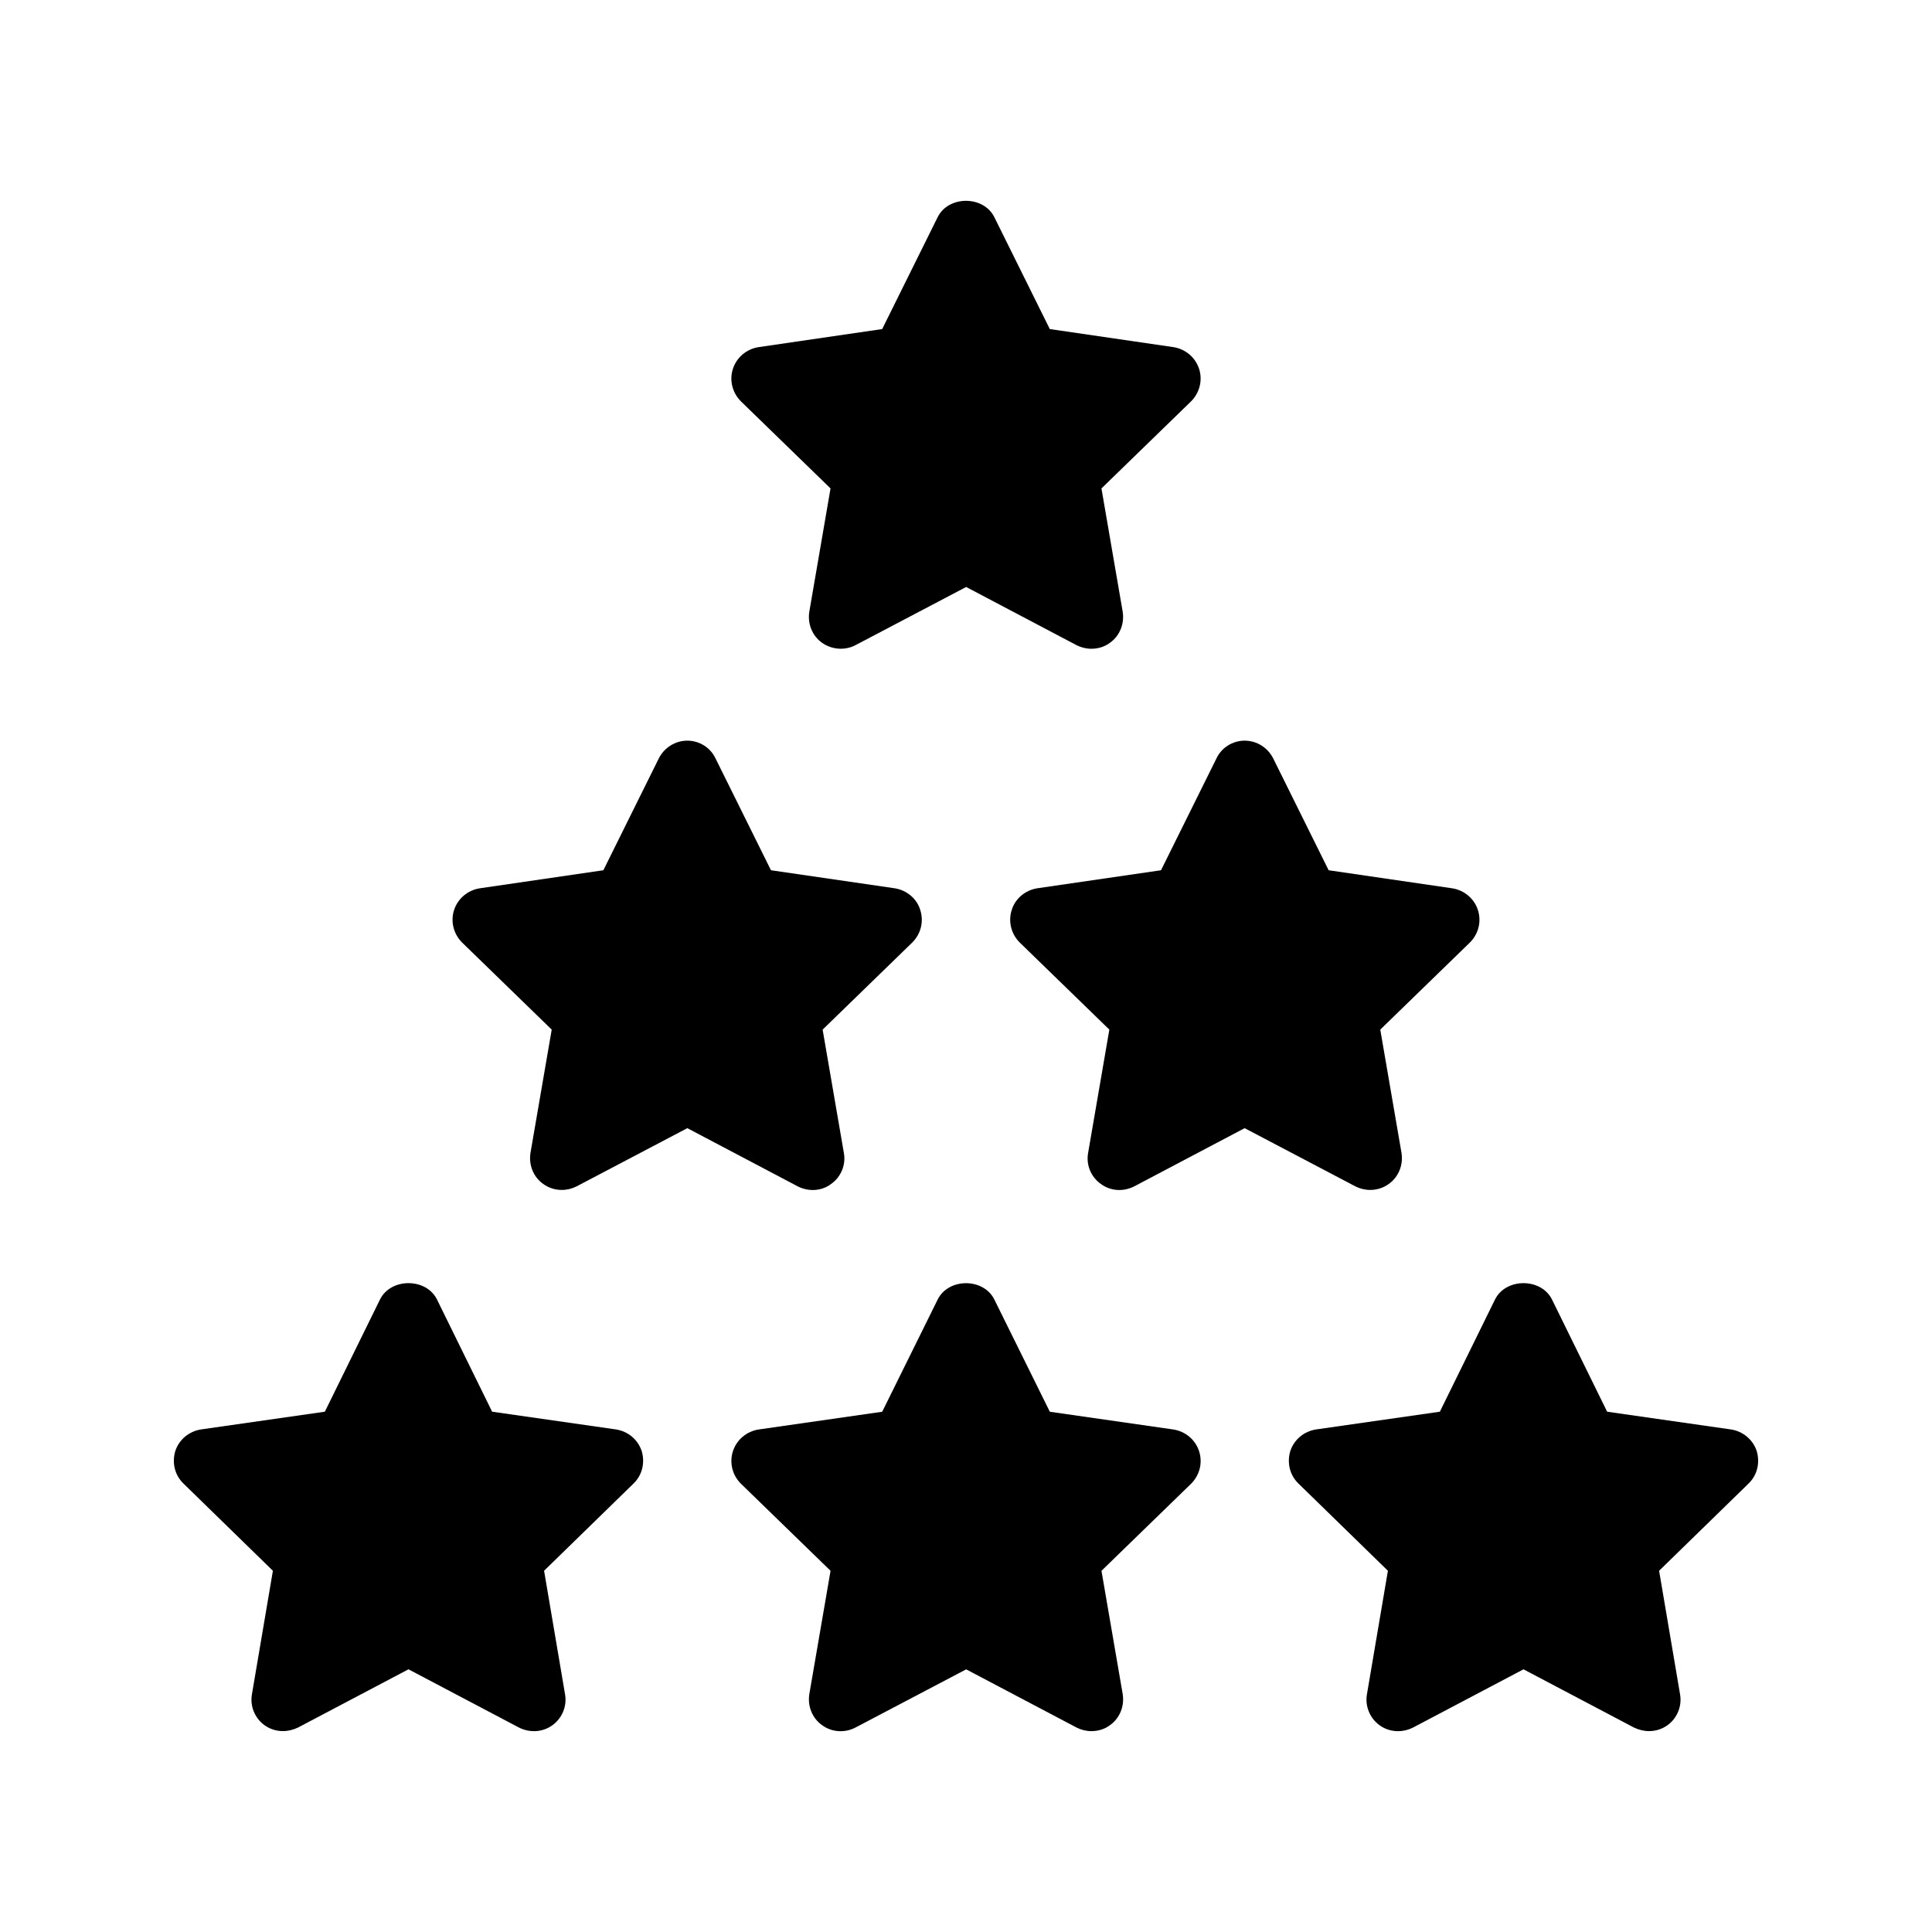 <?xml version="1.0" encoding="UTF-8"?>
<!-- Uploaded to: SVG Repo, www.svgrepo.com, Generator: SVG Repo Mixer Tools -->
<svg fill="#000000" width="800px" height="800px" version="1.1" viewBox="144 144 512 512" xmlns="http://www.w3.org/2000/svg">
 <g>
  <path d="m461.76 528.54c-1.008-3.023-3.609-5.207-6.801-5.711l-32.746-4.703-14.695-29.723c-2.856-5.793-12.176-5.793-15.031 0l-14.695 29.723-32.746 4.703c-3.191 0.504-5.793 2.688-6.801 5.711-1.008 3.106-0.168 6.383 2.098 8.648l23.762 23.09-5.625 32.664c-0.504 3.191 0.758 6.383 3.359 8.23 2.602 1.93 6.047 2.098 8.816 0.672l29.391-15.449 29.305 15.449c1.176 0.586 2.519 0.926 3.863 0.926 1.762 0 3.527-0.504 4.953-1.594 2.602-1.848 3.863-5.039 3.359-8.23l-5.625-32.664 23.762-23.09c2.266-2.273 3.106-5.547 2.098-8.652z"/>
  <path d="m454.96 235.99-32.75-4.785-14.695-29.641c-2.856-5.793-12.176-5.793-15.031 0l-14.695 29.641-32.746 4.785c-3.191 0.504-5.793 2.688-6.801 5.711-1.008 3.023-0.168 6.383 2.098 8.648l23.762 23.09-5.625 32.664c-0.504 3.191 0.758 6.383 3.359 8.23 2.602 1.848 6.047 2.098 8.816 0.672l29.391-15.449 29.305 15.449c1.176 0.586 2.519 0.922 3.863 0.922 1.762 0 3.527-0.504 4.953-1.594 2.602-1.848 3.863-5.039 3.359-8.23l-5.625-32.664 23.762-23.09c2.266-2.266 3.106-5.625 2.098-8.648-1.004-3.023-3.609-5.207-6.797-5.711z"/>
  <path d="m216.32 560.27-5.543 32.664c-0.586 3.191 0.754 6.383 3.273 8.23 1.512 1.09 3.191 1.594 4.953 1.594 1.344 0 2.688-0.336 3.945-0.926l29.305-15.449 29.305 15.449c2.856 1.43 6.297 1.258 8.902-0.672 2.519-1.848 3.863-5.039 3.273-8.23l-5.543-32.664 23.68-23.09c2.352-2.266 3.106-5.543 2.184-8.648-1.008-3.023-3.609-5.207-6.801-5.711l-32.832-4.703-14.609-29.723c-2.856-5.793-12.258-5.793-15.113 0l-14.609 29.723-32.832 4.703c-3.191 0.504-5.793 2.688-6.801 5.711-0.922 3.106-0.168 6.383 2.184 8.648z"/>
  <path d="m326.15 340.28c-3.191 0-6.129 1.848-7.559 4.703l-14.695 29.641-32.746 4.785c-3.191 0.504-5.793 2.688-6.801 5.711-1.008 3.023-0.168 6.383 2.098 8.648l23.762 23.09-5.625 32.664c-0.504 3.191 0.754 6.383 3.359 8.23 1.512 1.09 3.191 1.594 4.953 1.594 1.344 0 2.688-0.336 3.863-0.922l29.391-15.449 29.305 15.449c2.856 1.426 6.297 1.258 8.816-0.672 2.602-1.848 3.945-5.039 3.359-8.23l-5.625-32.664 23.762-23.09c2.266-2.266 3.106-5.543 2.098-8.648-0.922-3.023-3.609-5.207-6.719-5.711l-32.832-4.785-14.695-29.641c-1.34-2.856-4.277-4.703-7.469-4.703z"/>
  <path d="m602.74 522.82-32.832-4.703-14.609-29.723c-2.856-5.793-12.258-5.793-15.113 0l-14.609 29.723-32.832 4.703c-3.191 0.504-5.793 2.688-6.801 5.711-0.922 3.106-0.168 6.383 2.184 8.648l23.68 23.09-5.543 32.664c-0.586 3.191 0.758 6.383 3.273 8.23 2.602 1.93 6.047 2.098 8.902 0.672l29.305-15.449 29.305 15.449c1.258 0.586 2.602 0.926 3.945 0.926 1.762 0 3.441-0.504 4.953-1.594 2.519-1.848 3.863-5.039 3.273-8.23l-5.539-32.668 23.68-23.09c2.352-2.266 3.106-5.543 2.184-8.648-1.008-3.023-3.613-5.207-6.805-5.711z"/>
  <path d="m535.65 385.12c-1.008-3.023-3.609-5.207-6.801-5.711l-32.746-4.785-14.695-29.641c-1.426-2.856-4.367-4.703-7.559-4.703s-6.129 1.848-7.473 4.703l-14.695 29.641-32.832 4.785c-3.106 0.504-5.793 2.688-6.719 5.711-1.008 3.023-0.168 6.383 2.098 8.648l23.762 23.09-5.625 32.664c-0.586 3.191 0.758 6.383 3.359 8.23 2.602 1.93 5.961 2.098 8.816 0.672l29.305-15.449 29.391 15.449c1.176 0.586 2.519 0.922 3.863 0.922 1.762 0 3.441-0.504 4.953-1.594 2.602-1.848 3.863-5.039 3.359-8.23l-5.625-32.664 23.762-23.09c2.269-2.269 3.109-5.543 2.102-8.648z"/>
 </g>
</svg>